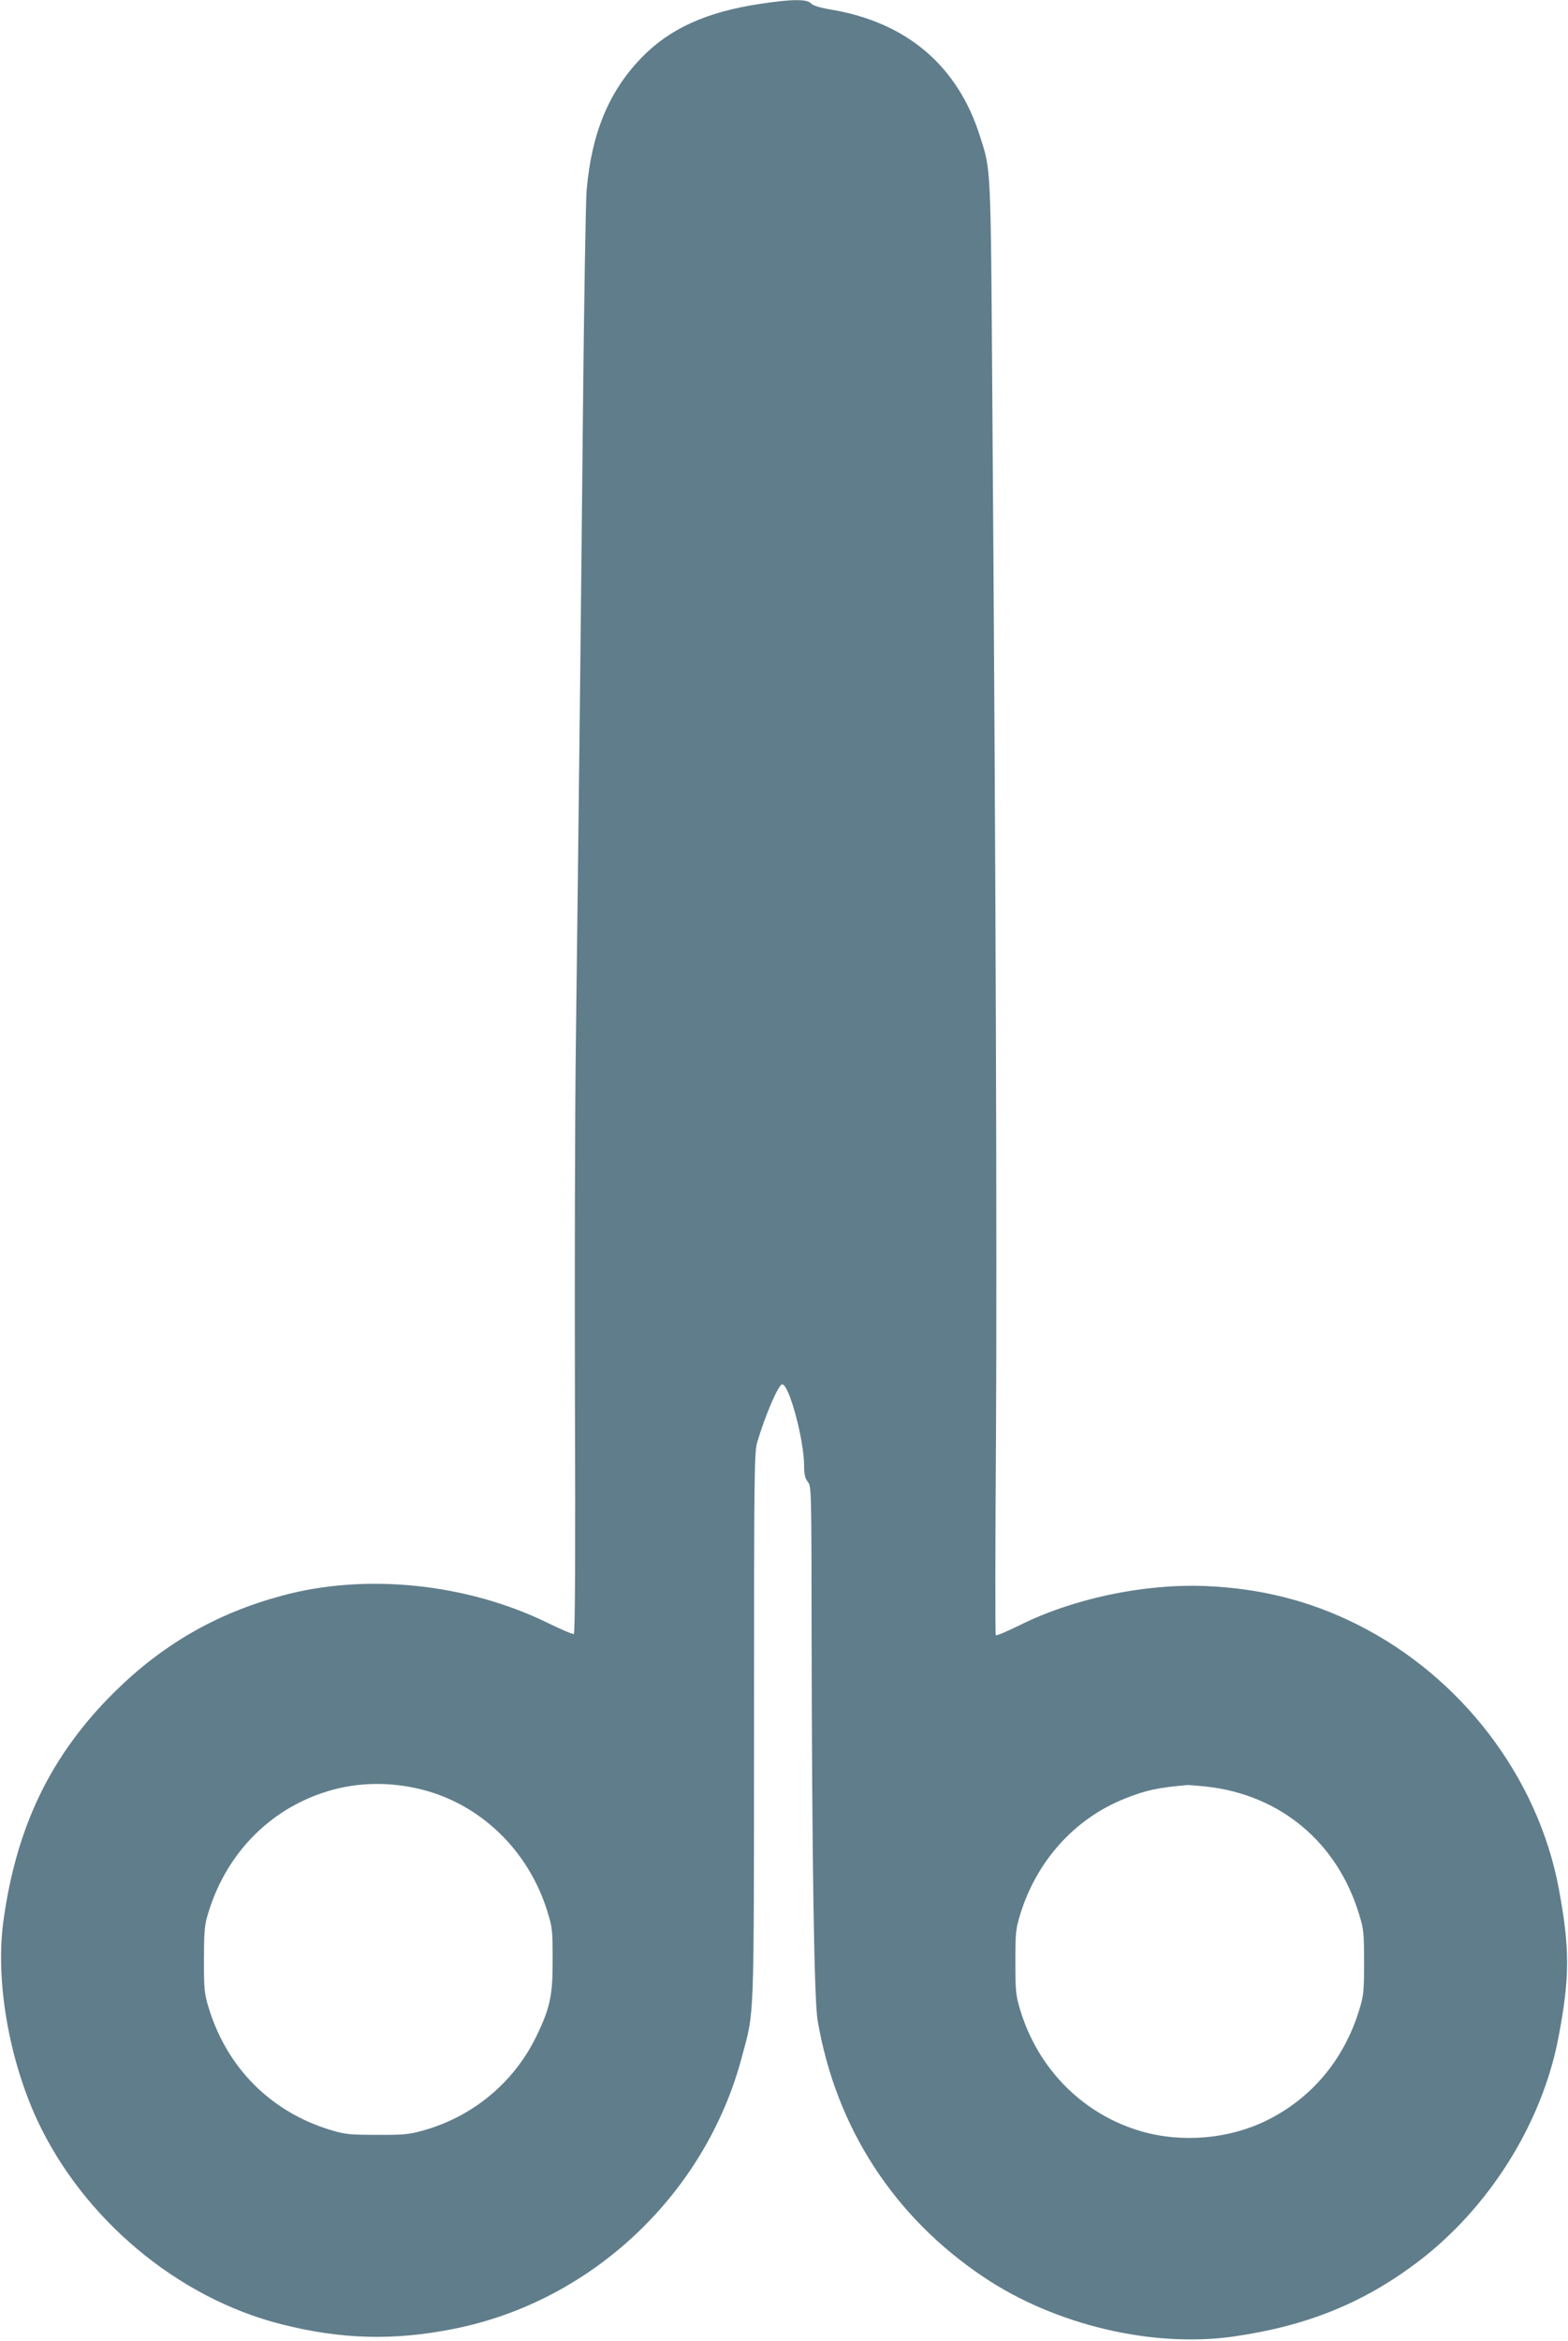 <?xml version="1.0" standalone="no"?>
<!DOCTYPE svg PUBLIC "-//W3C//DTD SVG 20010904//EN"
 "http://www.w3.org/TR/2001/REC-SVG-20010904/DTD/svg10.dtd">
<svg version="1.0" xmlns="http://www.w3.org/2000/svg"
 width="858pt" height="1280pt" viewBox="0 0 858 1280"
 preserveAspectRatio="xMidYMid meet">
<g transform="translate(0,1280) scale(0.1,-0.1)"
fill="#607d8b" stroke="none">
<path d="M4160 12779 c-295 -44 -499 -137 -652 -297 -178 -185 -271 -412 -298
-722 -5 -63 -14 -601 -20 -1195 -10 -1026 -20 -1939 -39 -3475 -5 -377 -7
-1255 -5 -1952 3 -801 1 -1269 -6 -1273 -5 -3 -69 24 -142 60 -444 217 -997
274 -1456 149 -359 -97 -652 -266 -918 -529 -346 -343 -536 -735 -606 -1255
-43 -320 30 -747 185 -1082 252 -541 767 -973 1334 -1117 330 -84 619 -92 951
-25 752 151 1372 736 1571 1484 70 262 66 154 67 1810 0 1401 1 1499 18 1555
42 143 116 315 136 315 38 0 120 -304 120 -446 0 -46 5 -68 20 -87 20 -25 20
-41 21 -799 2 -1277 14 -2037 33 -2147 100 -586 418 -1075 910 -1404 390 -261
924 -387 1365 -324 399 57 706 181 1001 402 395 296 688 761 778 1235 62 324
63 487 1 815 -114 607 -532 1155 -1099 1440 -260 131 -533 200 -836 212 -336
13 -720 -68 -1014 -214 -69 -34 -128 -59 -131 -55 -4 4 -3 493 1 1087 6 1035
-1 3082 -20 5655 -9 1309 -7 1264 -67 1453 -121 386 -400 624 -813 694 -65 11
-100 22 -112 34 -21 25 -106 24 -278 -2z m-1851 -9765 c324 -82 585 -336 687
-669 26 -83 28 -103 28 -260 1 -197 -14 -265 -89 -420 -123 -254 -350 -442
-626 -517 -72 -20 -107 -23 -249 -22 -150 0 -173 3 -253 27 -326 100 -563 338
-664 664 -25 81 -27 102 -27 263 0 136 3 189 17 237 94 335 335 588 657 687
164 51 345 54 519 10z m4296 16 c402 -46 711 -304 831 -695 26 -84 28 -102 28
-265 0 -162 -2 -182 -27 -263 -84 -272 -261 -482 -507 -603 -206 -101 -462
-123 -684 -59 -318 92 -564 338 -663 662 -24 81 -27 102 -27 263 0 162 2 181
27 263 90 291 297 521 568 630 116 47 184 62 349 76 8 0 56 -4 105 -9z"/>
</g>
</svg>
